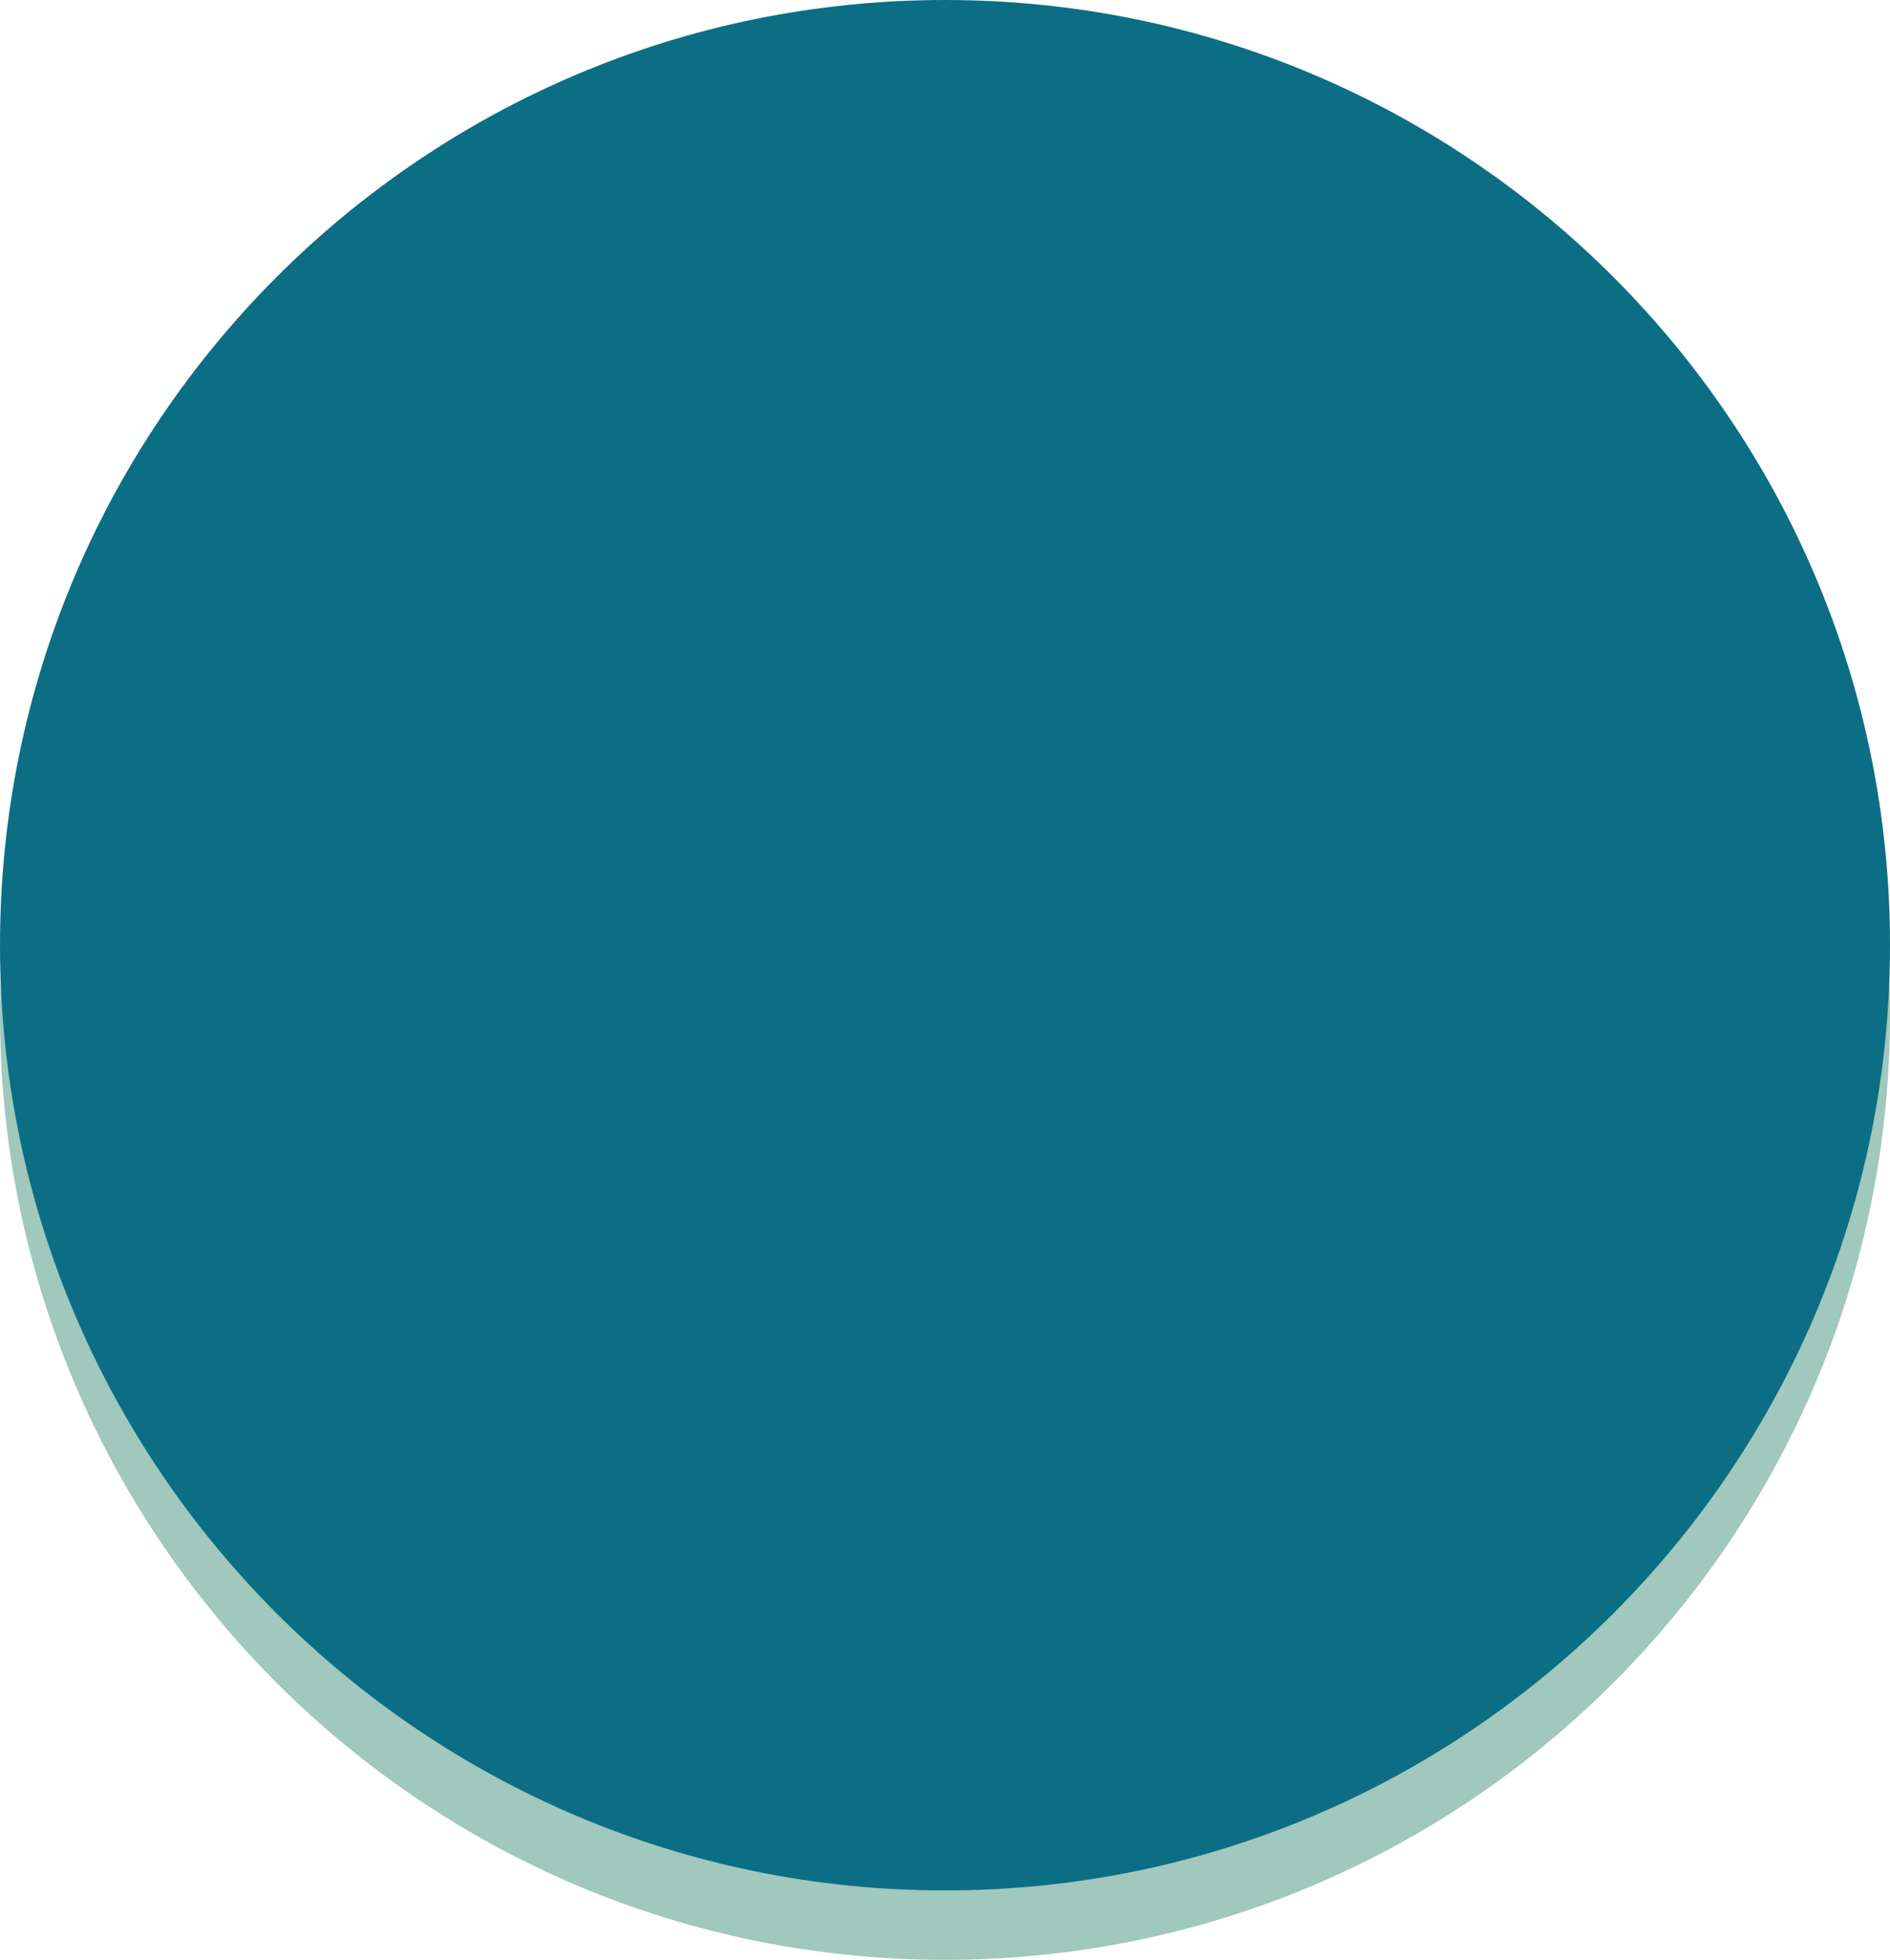 <svg width="3814" height="3954" xmlns="http://www.w3.org/2000/svg" xmlns:xlink="http://www.w3.org/1999/xlink" xml:space="preserve" overflow="hidden"><defs><clipPath id="clip0"><rect x="3704" y="-473" width="3814" height="3954"/></clipPath></defs><g clip-path="url(#clip0)" transform="translate(-3704 473)"><path d="M5611-333C4557.79-333 3704 520.791 3704 1574 3704 2627.21 4557.79 3481 5611 3481 6664.21 3481 7518 2627.21 7518 1574 7518 520.791 6664.21-333 5611-333Z" fill="#A0C8BC" fill-rule="evenodd"/><path d="M5611-473C4557.79-473 3704 380.791 3704 1434 3704 2487.21 4557.79 3341 5611 3341 6664.21 3341 7518 2487.21 7518 1434 7518 380.791 6664.21-473 5611-473Z" fill="#0B6E85" fill-rule="evenodd"/></g></svg>